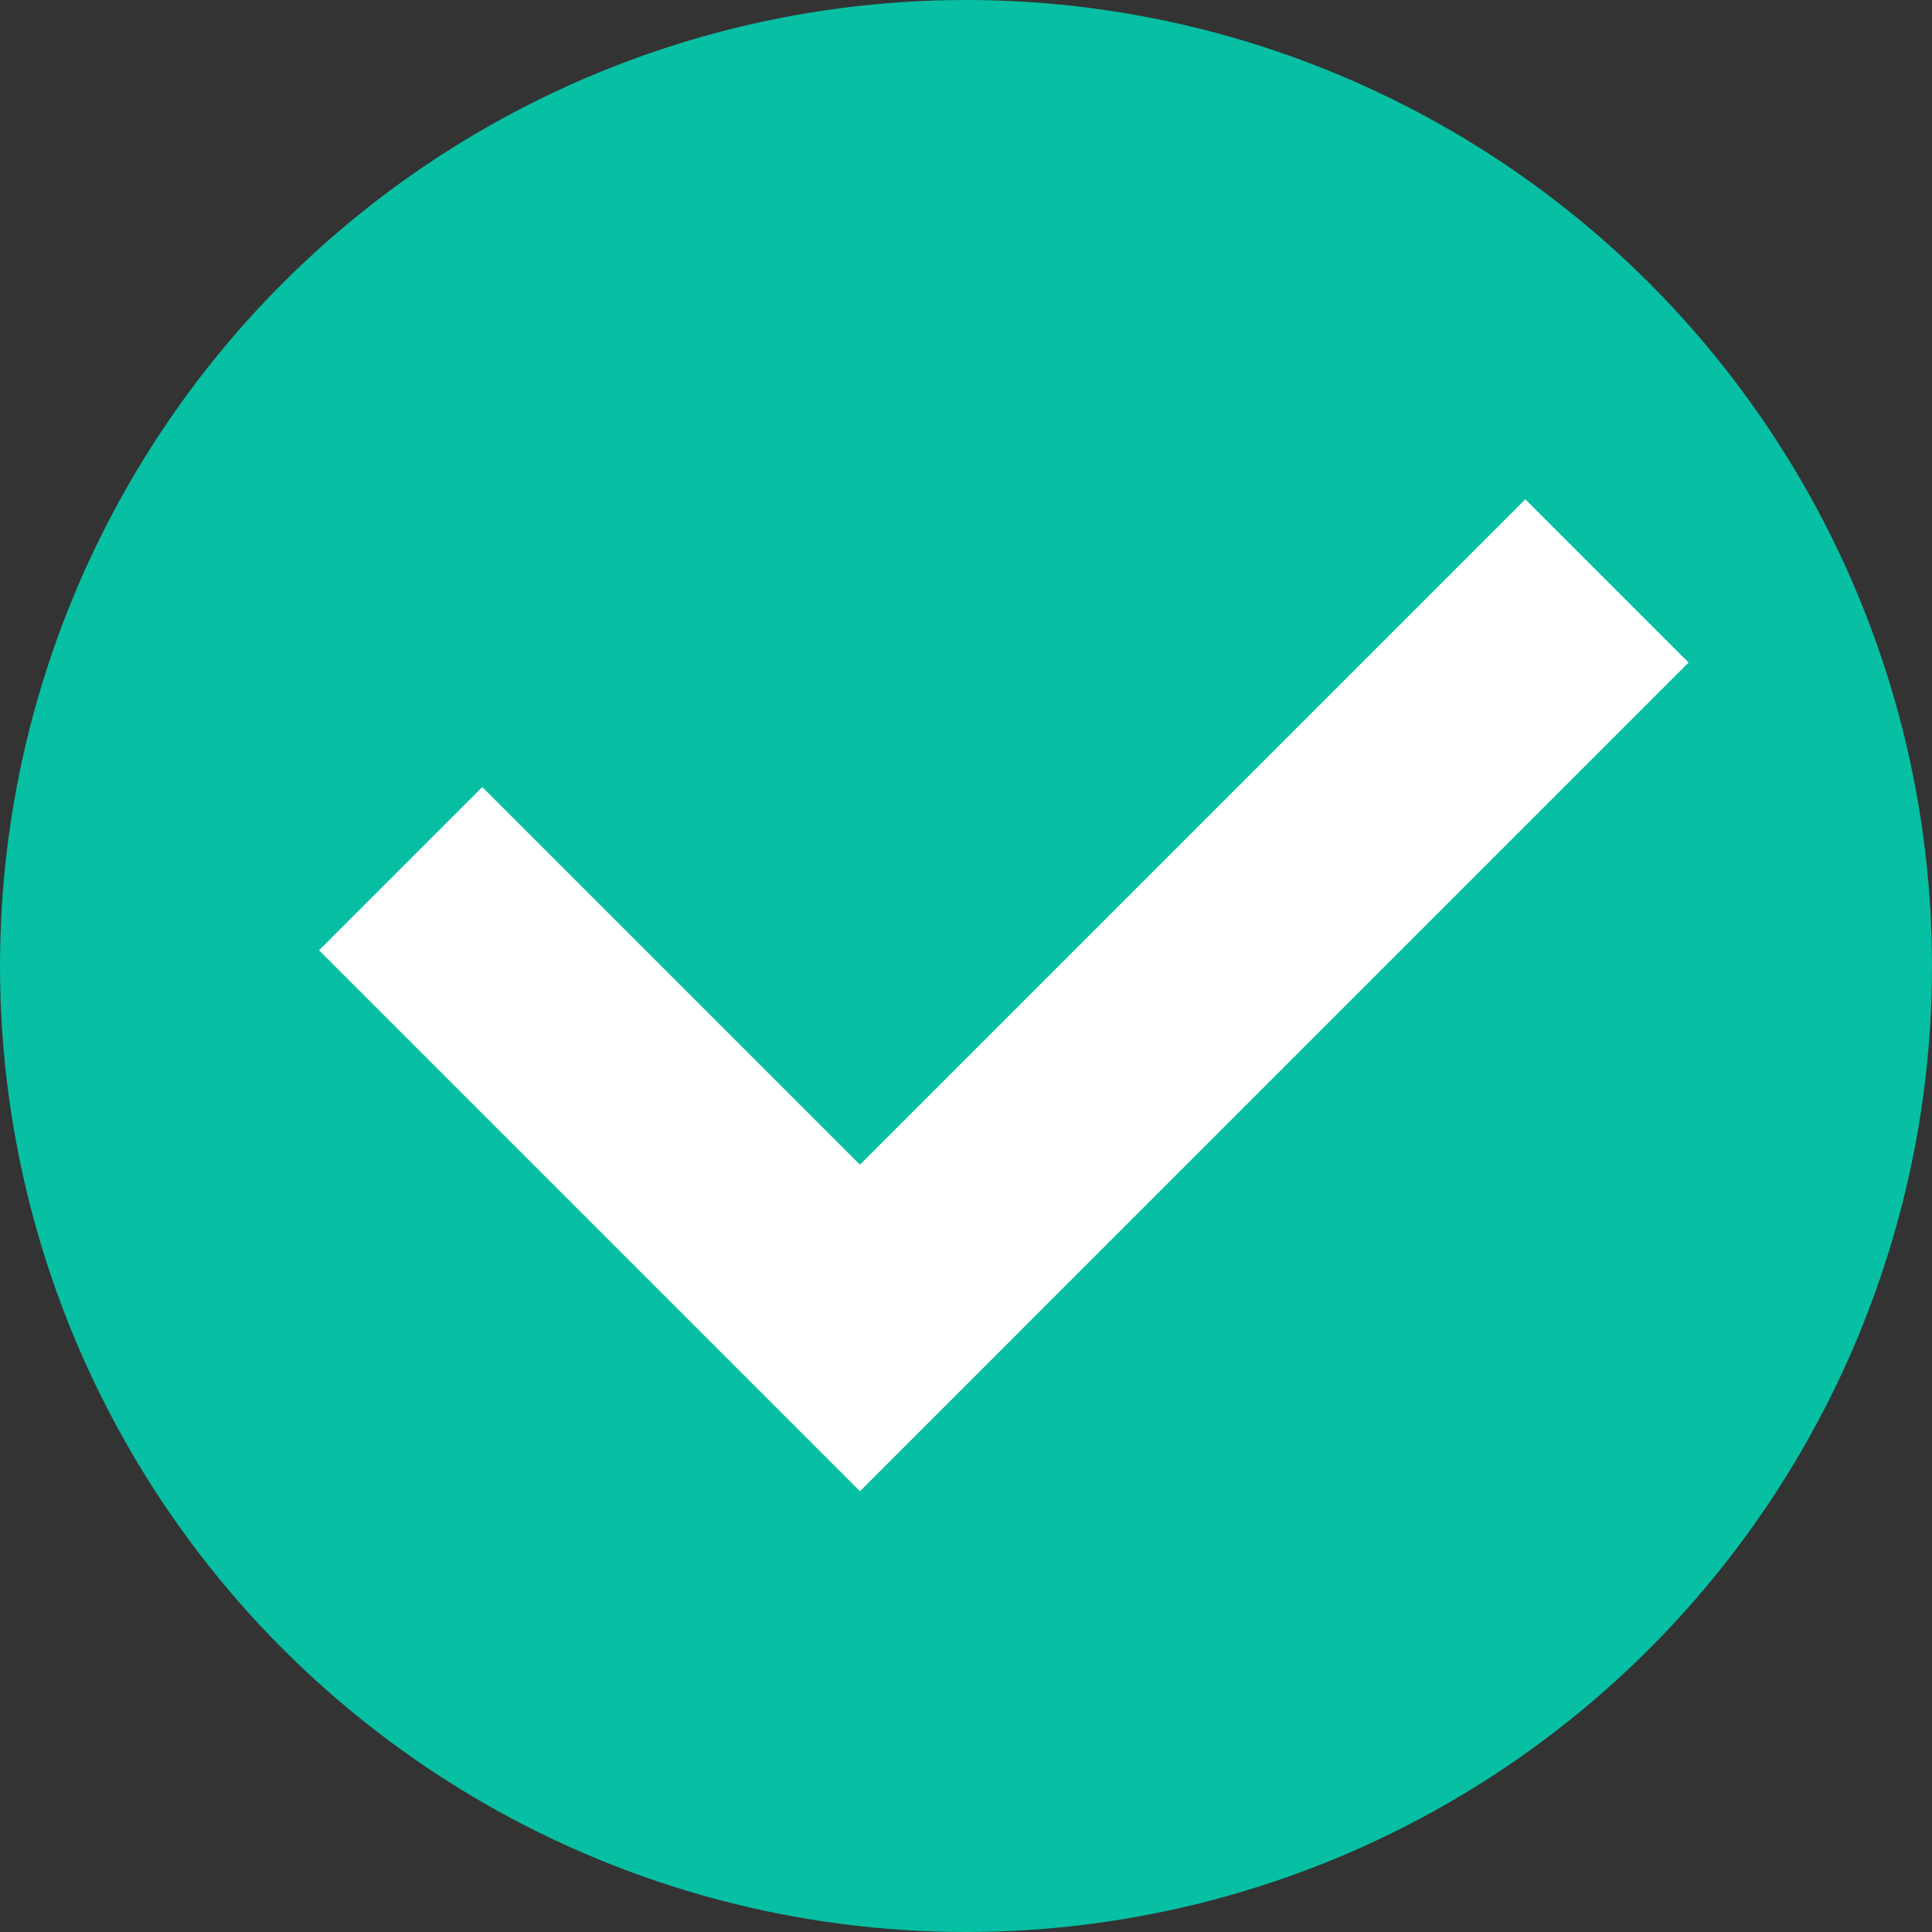 <?xml version="1.0" encoding="utf-8"?>
<!-- Generator: Adobe Illustrator 26.0.3, SVG Export Plug-In . SVG Version: 6.00 Build 0)  -->
<svg version="1.1" id="_x32_" xmlns="http://www.w3.org/2000/svg" xmlns:xlink="http://www.w3.org/1999/xlink" x="0px" y="0px"
	 viewBox="0 0 512 512" style="enable-background:new 0 0 512 512;" xml:space="preserve">
<rect x="0" y="0" width="512" height="512" fill="#333333" stroke="none"/>
<style type="text/css">
	.st0{fill:#07BFA3;}
	.st1{fill:#FFFFFF;}
</style>
<circle class="st0" cx="256" cy="256" r="256"/>
<g>
	
		<rect x="147.3" y="200.5" transform="matrix(0.707 -0.707 0.707 0.707 -161.355 214.226)" class="st1" width="61.2" height="202.7"/>
	
		<rect x="285.5" y="108.5" transform="matrix(0.707 0.707 -0.707 0.707 279.09 -146.247)" class="st1" width="61.2" height="310.5"/>
</g>
</svg>
